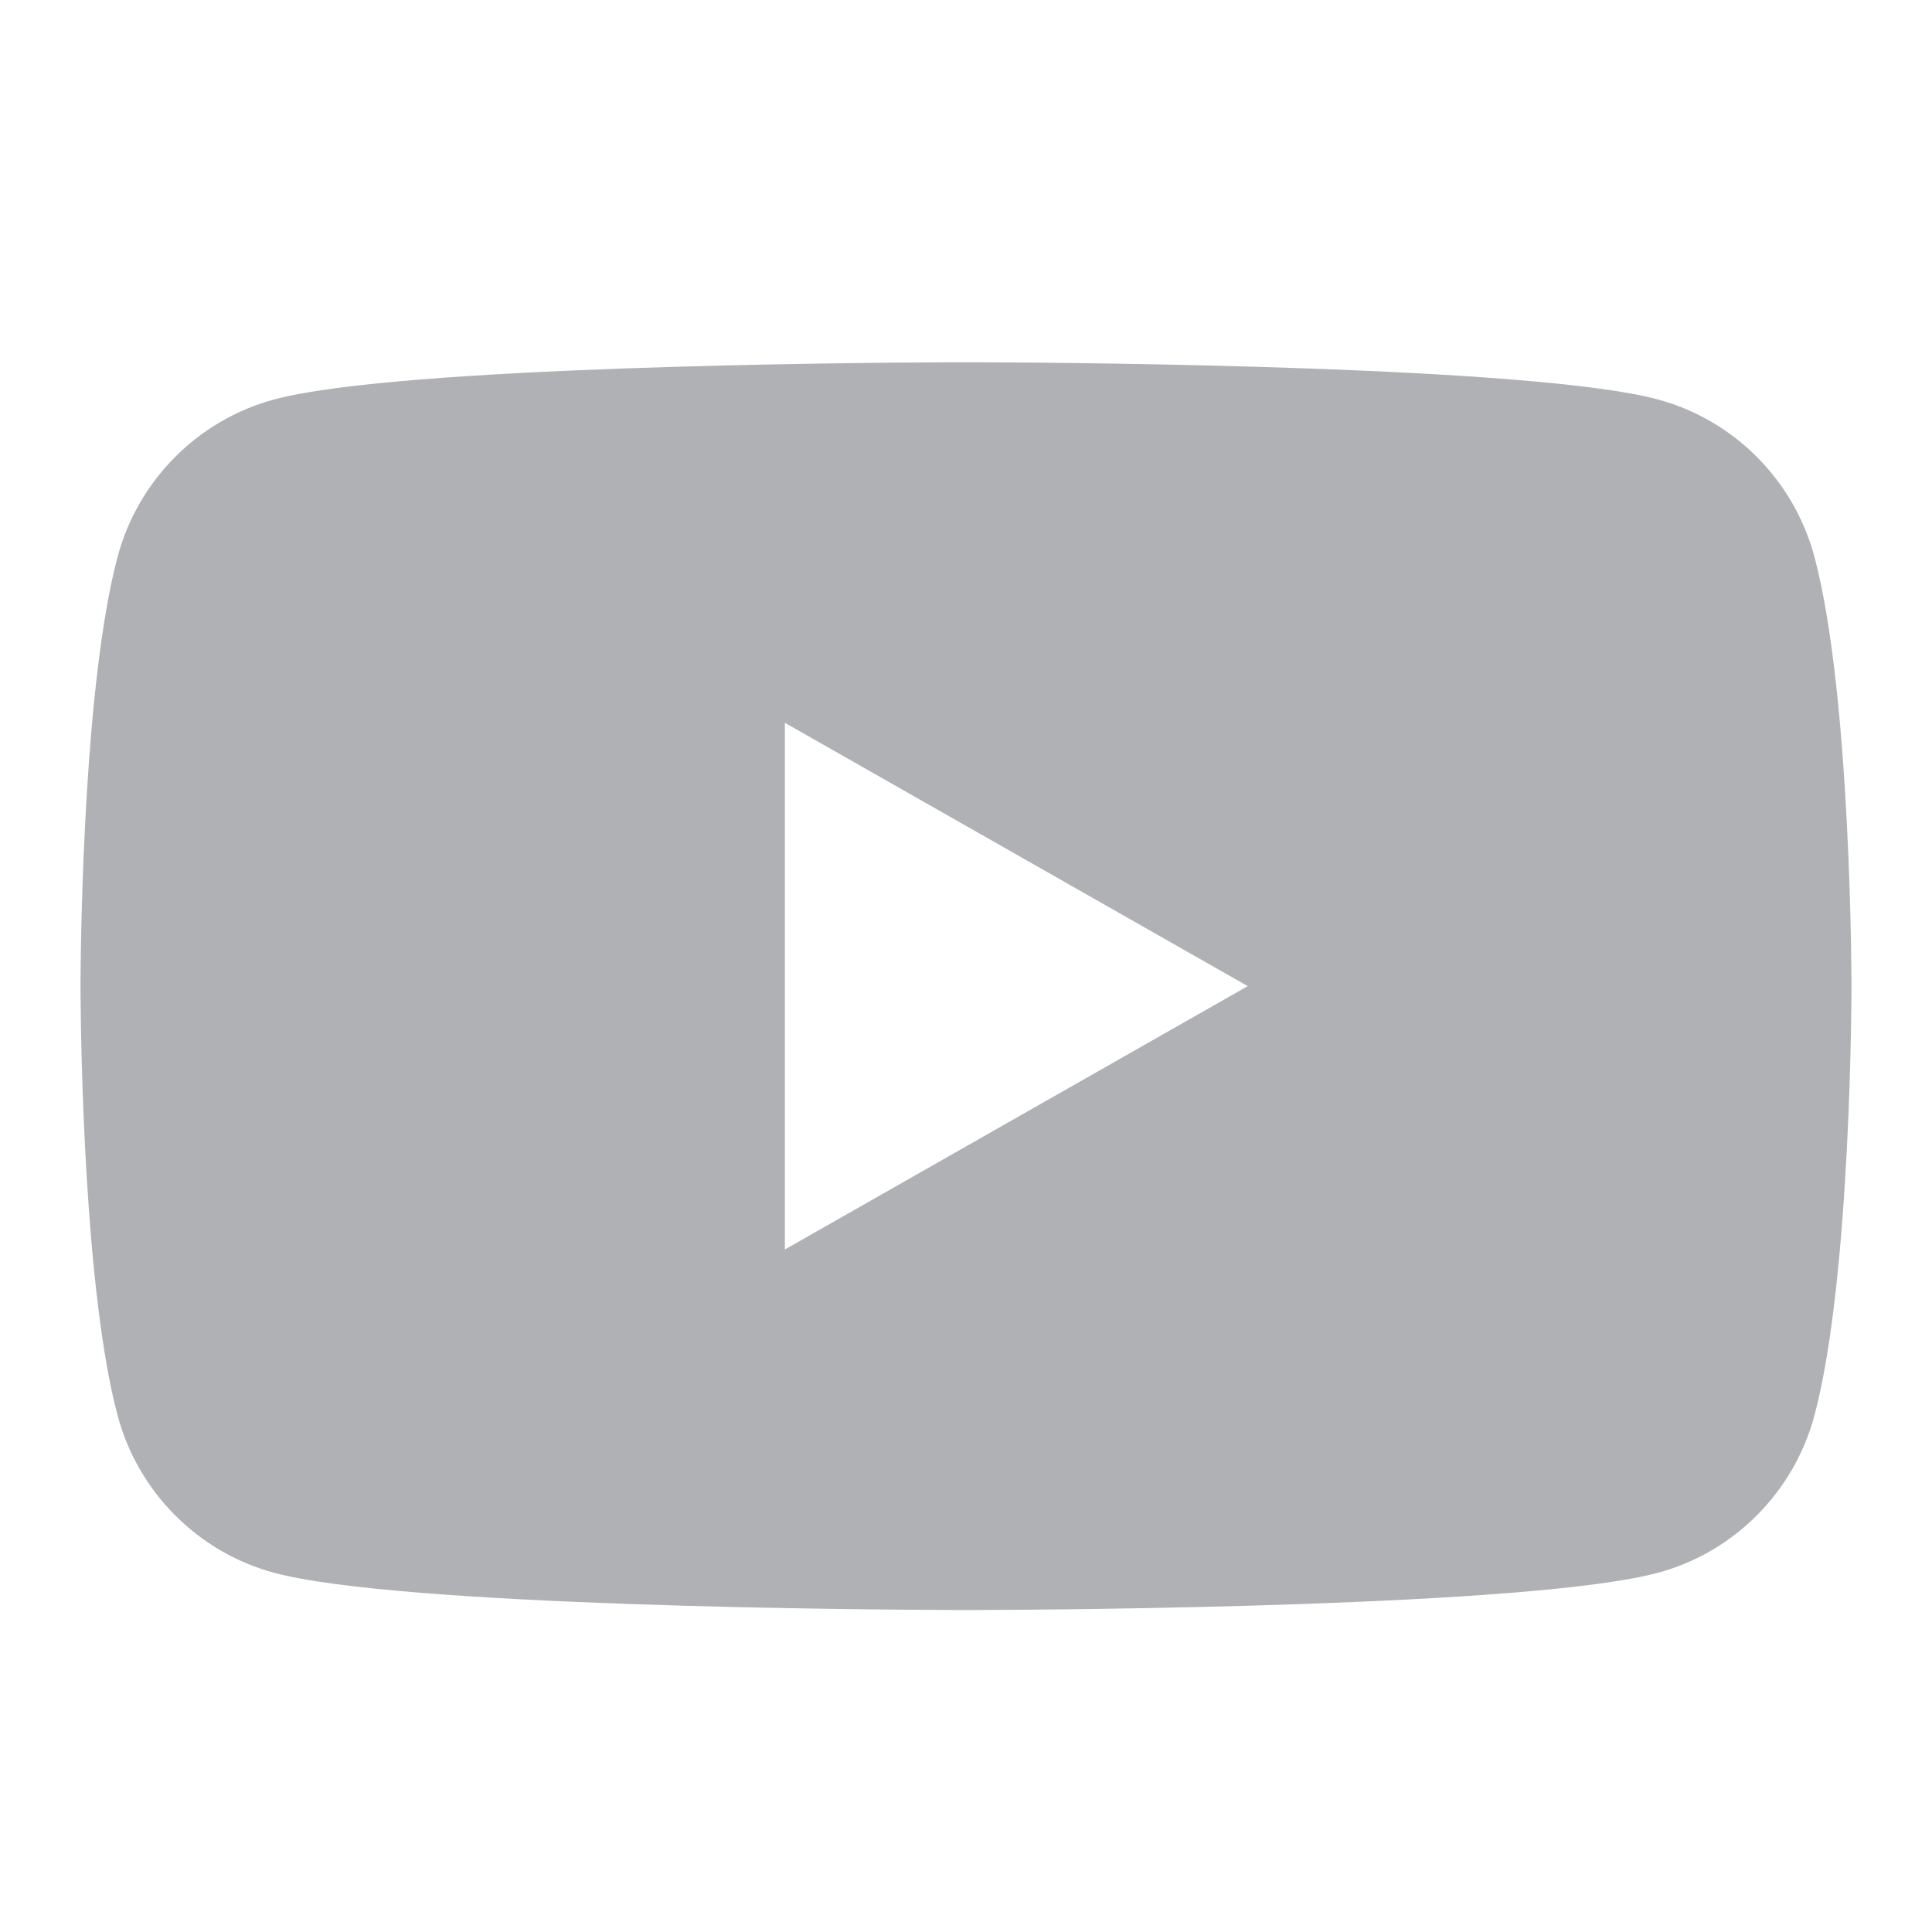 <?xml version="1.0" encoding="UTF-8"?>
<svg width="48px" height="48px" viewBox="0 0 48 48" version="1.1" xmlns="http://www.w3.org/2000/svg" xmlns:xlink="http://www.w3.org/1999/xlink">
    <!-- Generator: Sketch 63.1 (92452) - https://sketch.com -->
    <title>desktop_footer_ic_socialmedia_youtube</title>
    <desc>Created with Sketch.</desc>
    <g id="Cut" stroke="none" stroke-width="1" fill="none" fill-rule="evenodd">
        <g id="desktop_footer_ic_socialmedia_youtube">
            <g id="Icon/SocialMeida/Youtube">
                <rect id="Rectangle" x="0" y="0" width="48" height="48"></rect>
                <path d="M24.436,9.001 C26.802,9.01 38.123,9.098 41.191,9.925 C43.084,10.435 44.575,11.935 45.081,13.841 C46,17.294 46,24.5 46,24.5 C46,24.5 46,31.706 45.081,35.16 C44.575,37.065 43.084,38.566 41.191,39.075 C38.071,39.917 26.416,39.993 24.323,40 L23.677,40 C21.584,39.993 9.929,39.917 6.809,39.075 C4.917,38.566 3.425,37.065 2.92,35.16 C2.09,32.045 2.009,25.877 2.001,24.698 L2.001,24.303 C2.009,23.123 2.09,16.956 2.92,13.841 C3.425,11.935 4.917,10.435 6.809,9.925 C9.877,9.098 21.198,9.01 23.564,9.001 Z M19.5,17.958 L19.5,31.043 L31,24.5 L19.5,17.958 Z" id="Combined-Shape" fill="#AFB1B4" fill-rule="evenodd"></path>
            </g>
        </g>
    </g>
</svg>